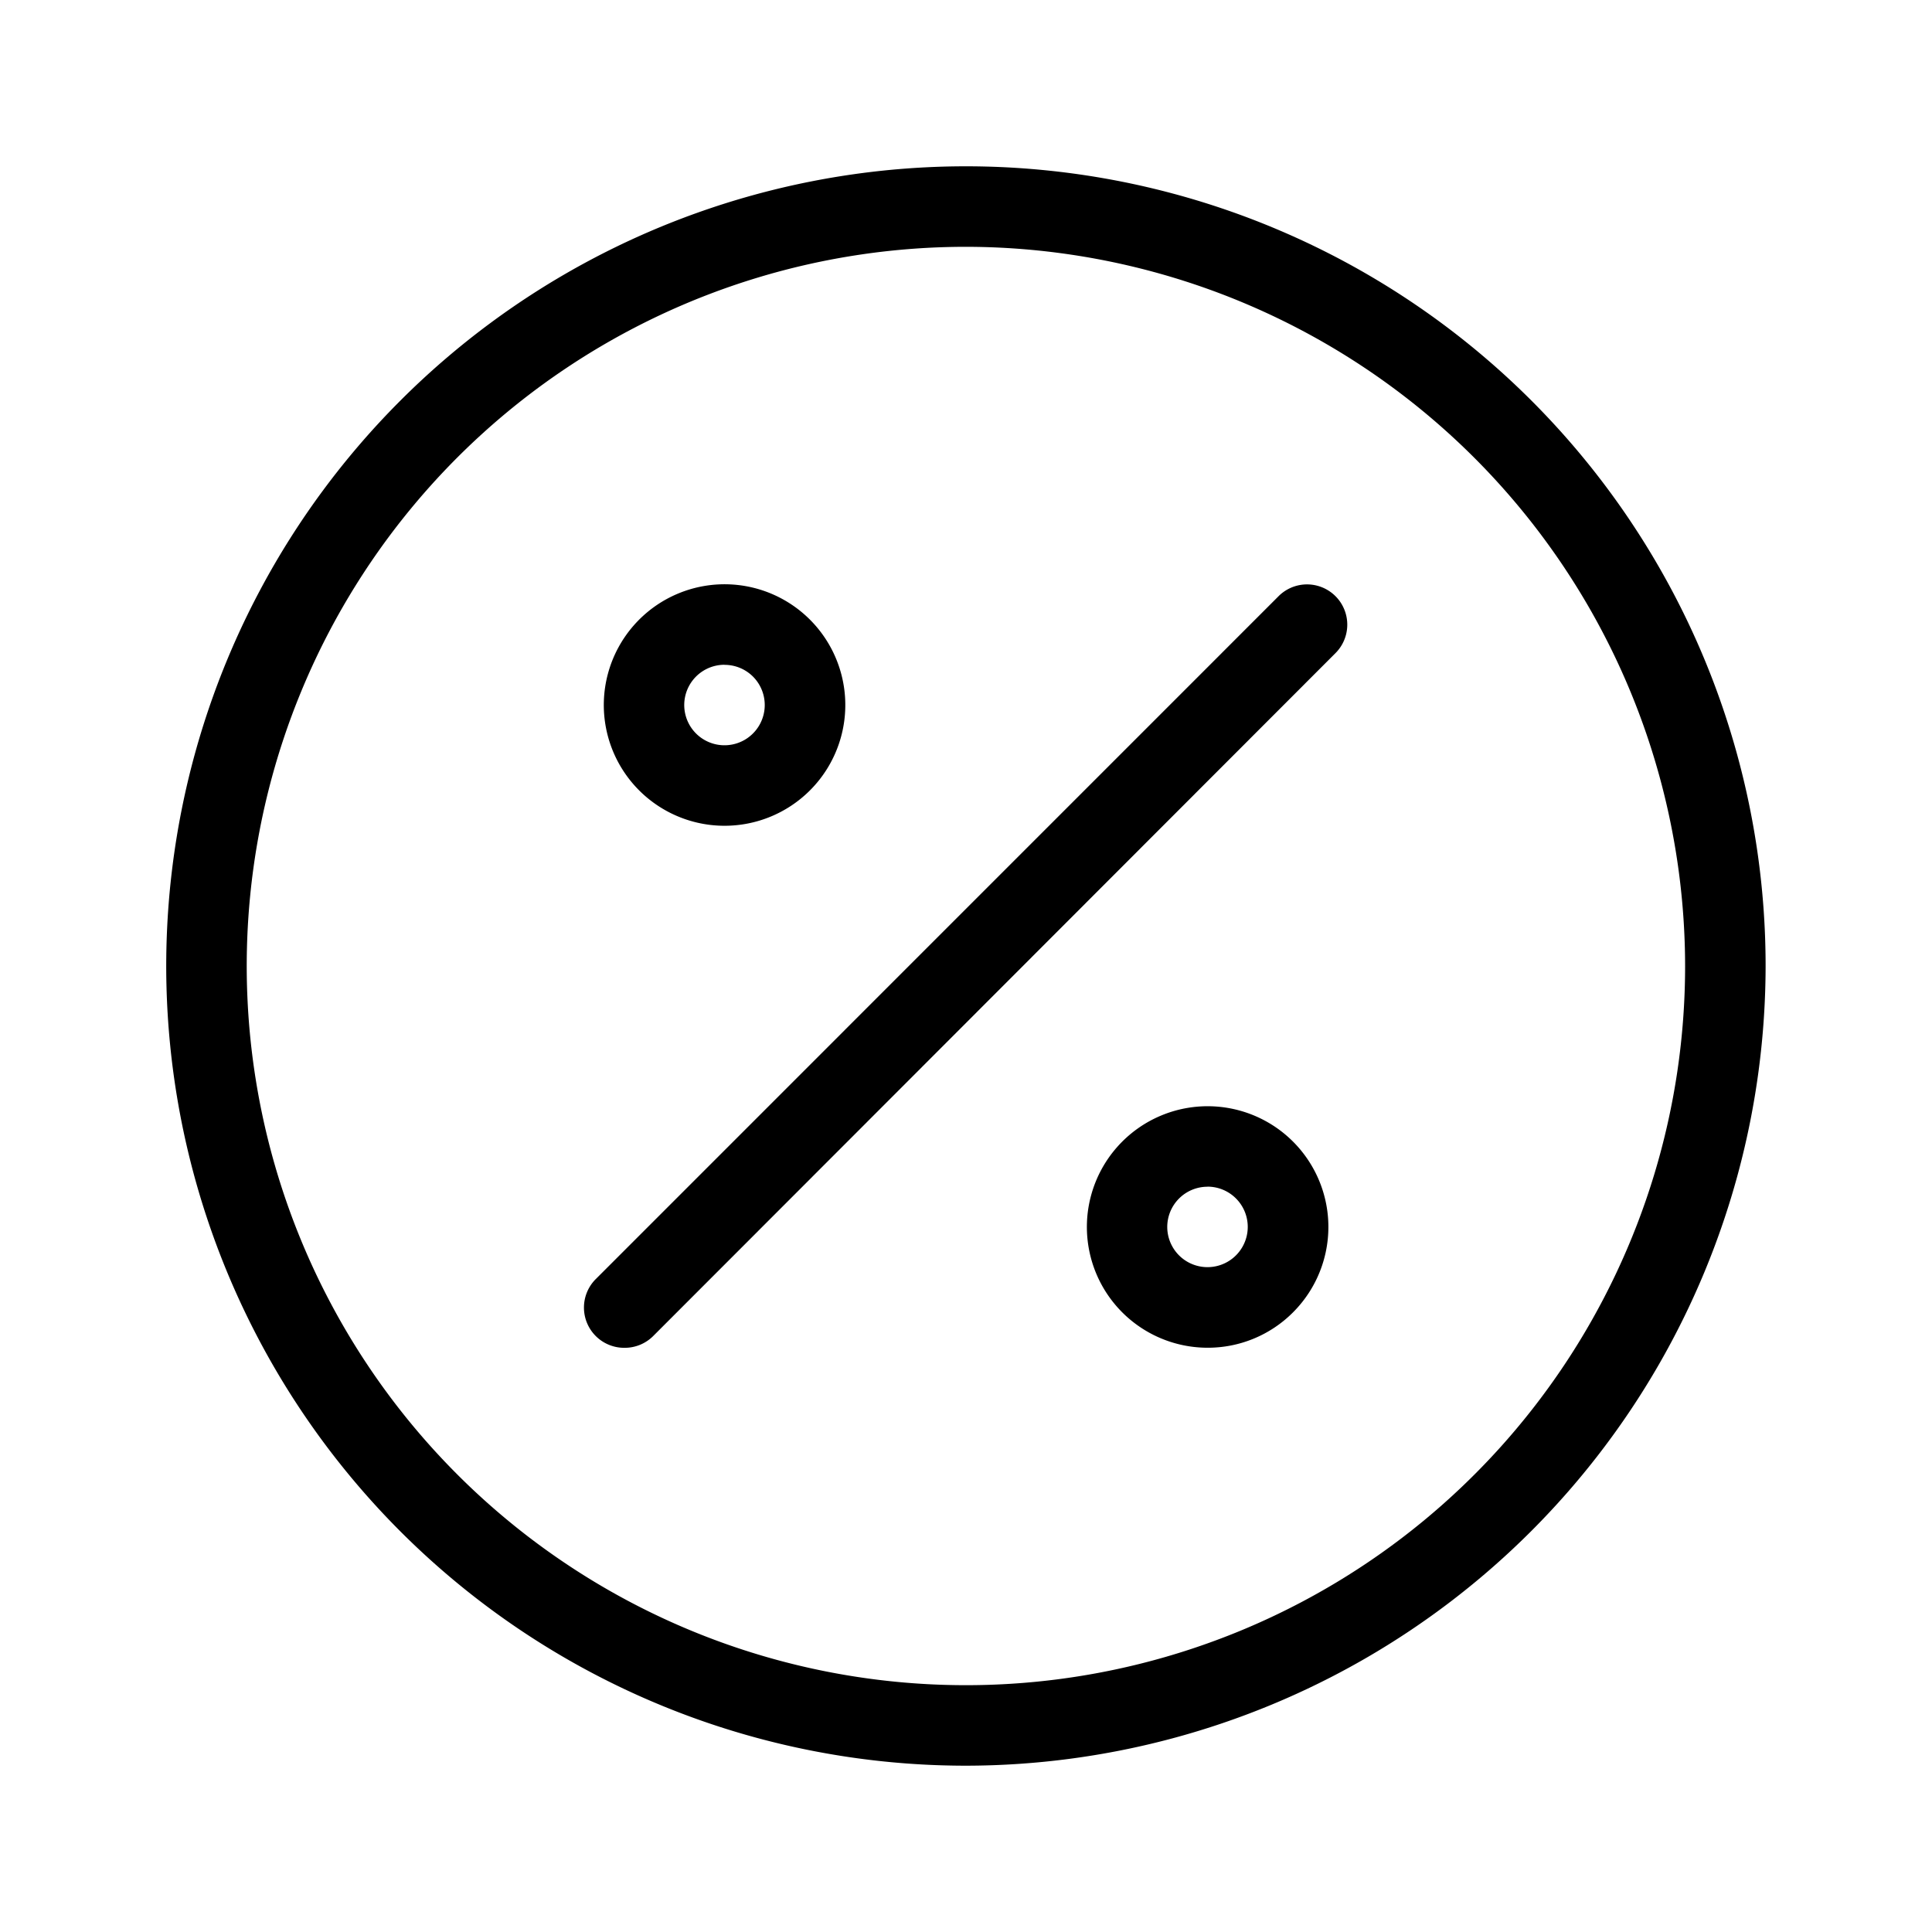 <?xml version="1.0" encoding="utf-8"?><!-- Скачано с сайта svg4.ru / Downloaded from svg4.ru -->
<svg fill="#000000" width="800px" height="800px" viewBox="0 0 24 24" xmlns="http://www.w3.org/2000/svg">
  
  <g id="Percent">
    <g>
      <path d="M12,21.934A9.934,9.934,0,1,1,21.933,12,9.945,9.945,0,0,1,12,21.934ZM12,3.066A8.934,8.934,0,1,0,20.933,12,8.944,8.944,0,0,0,12,3.066Z"/>
      <path d="M9,10.258a1.5,1.5,0,1,1,1.061-.439h0A1.5,1.5,0,0,1,9,10.258Zm0-2a.5.5,0,1,0,.353.146A.5.5,0,0,0,9,8.259Z"/>
      <path d="M7.758,16.743A.5.5,0,0,1,7.4,15.89L15.889,7.4a.5.5,0,0,1,.707.707L8.111,16.6A.5.5,0,0,1,7.758,16.743Z"/>
      <path d="M15,16.742a1.5,1.5,0,1,1,1.061-.438A1.493,1.493,0,0,1,15,16.742Zm0-2a.5.5,0,0,0-.354.147h0a.5.5,0,0,0-.146.352.5.5,0,1,0,1,0,.5.5,0,0,0-.5-.5Z"/>
    </g>
  </g>
</svg>